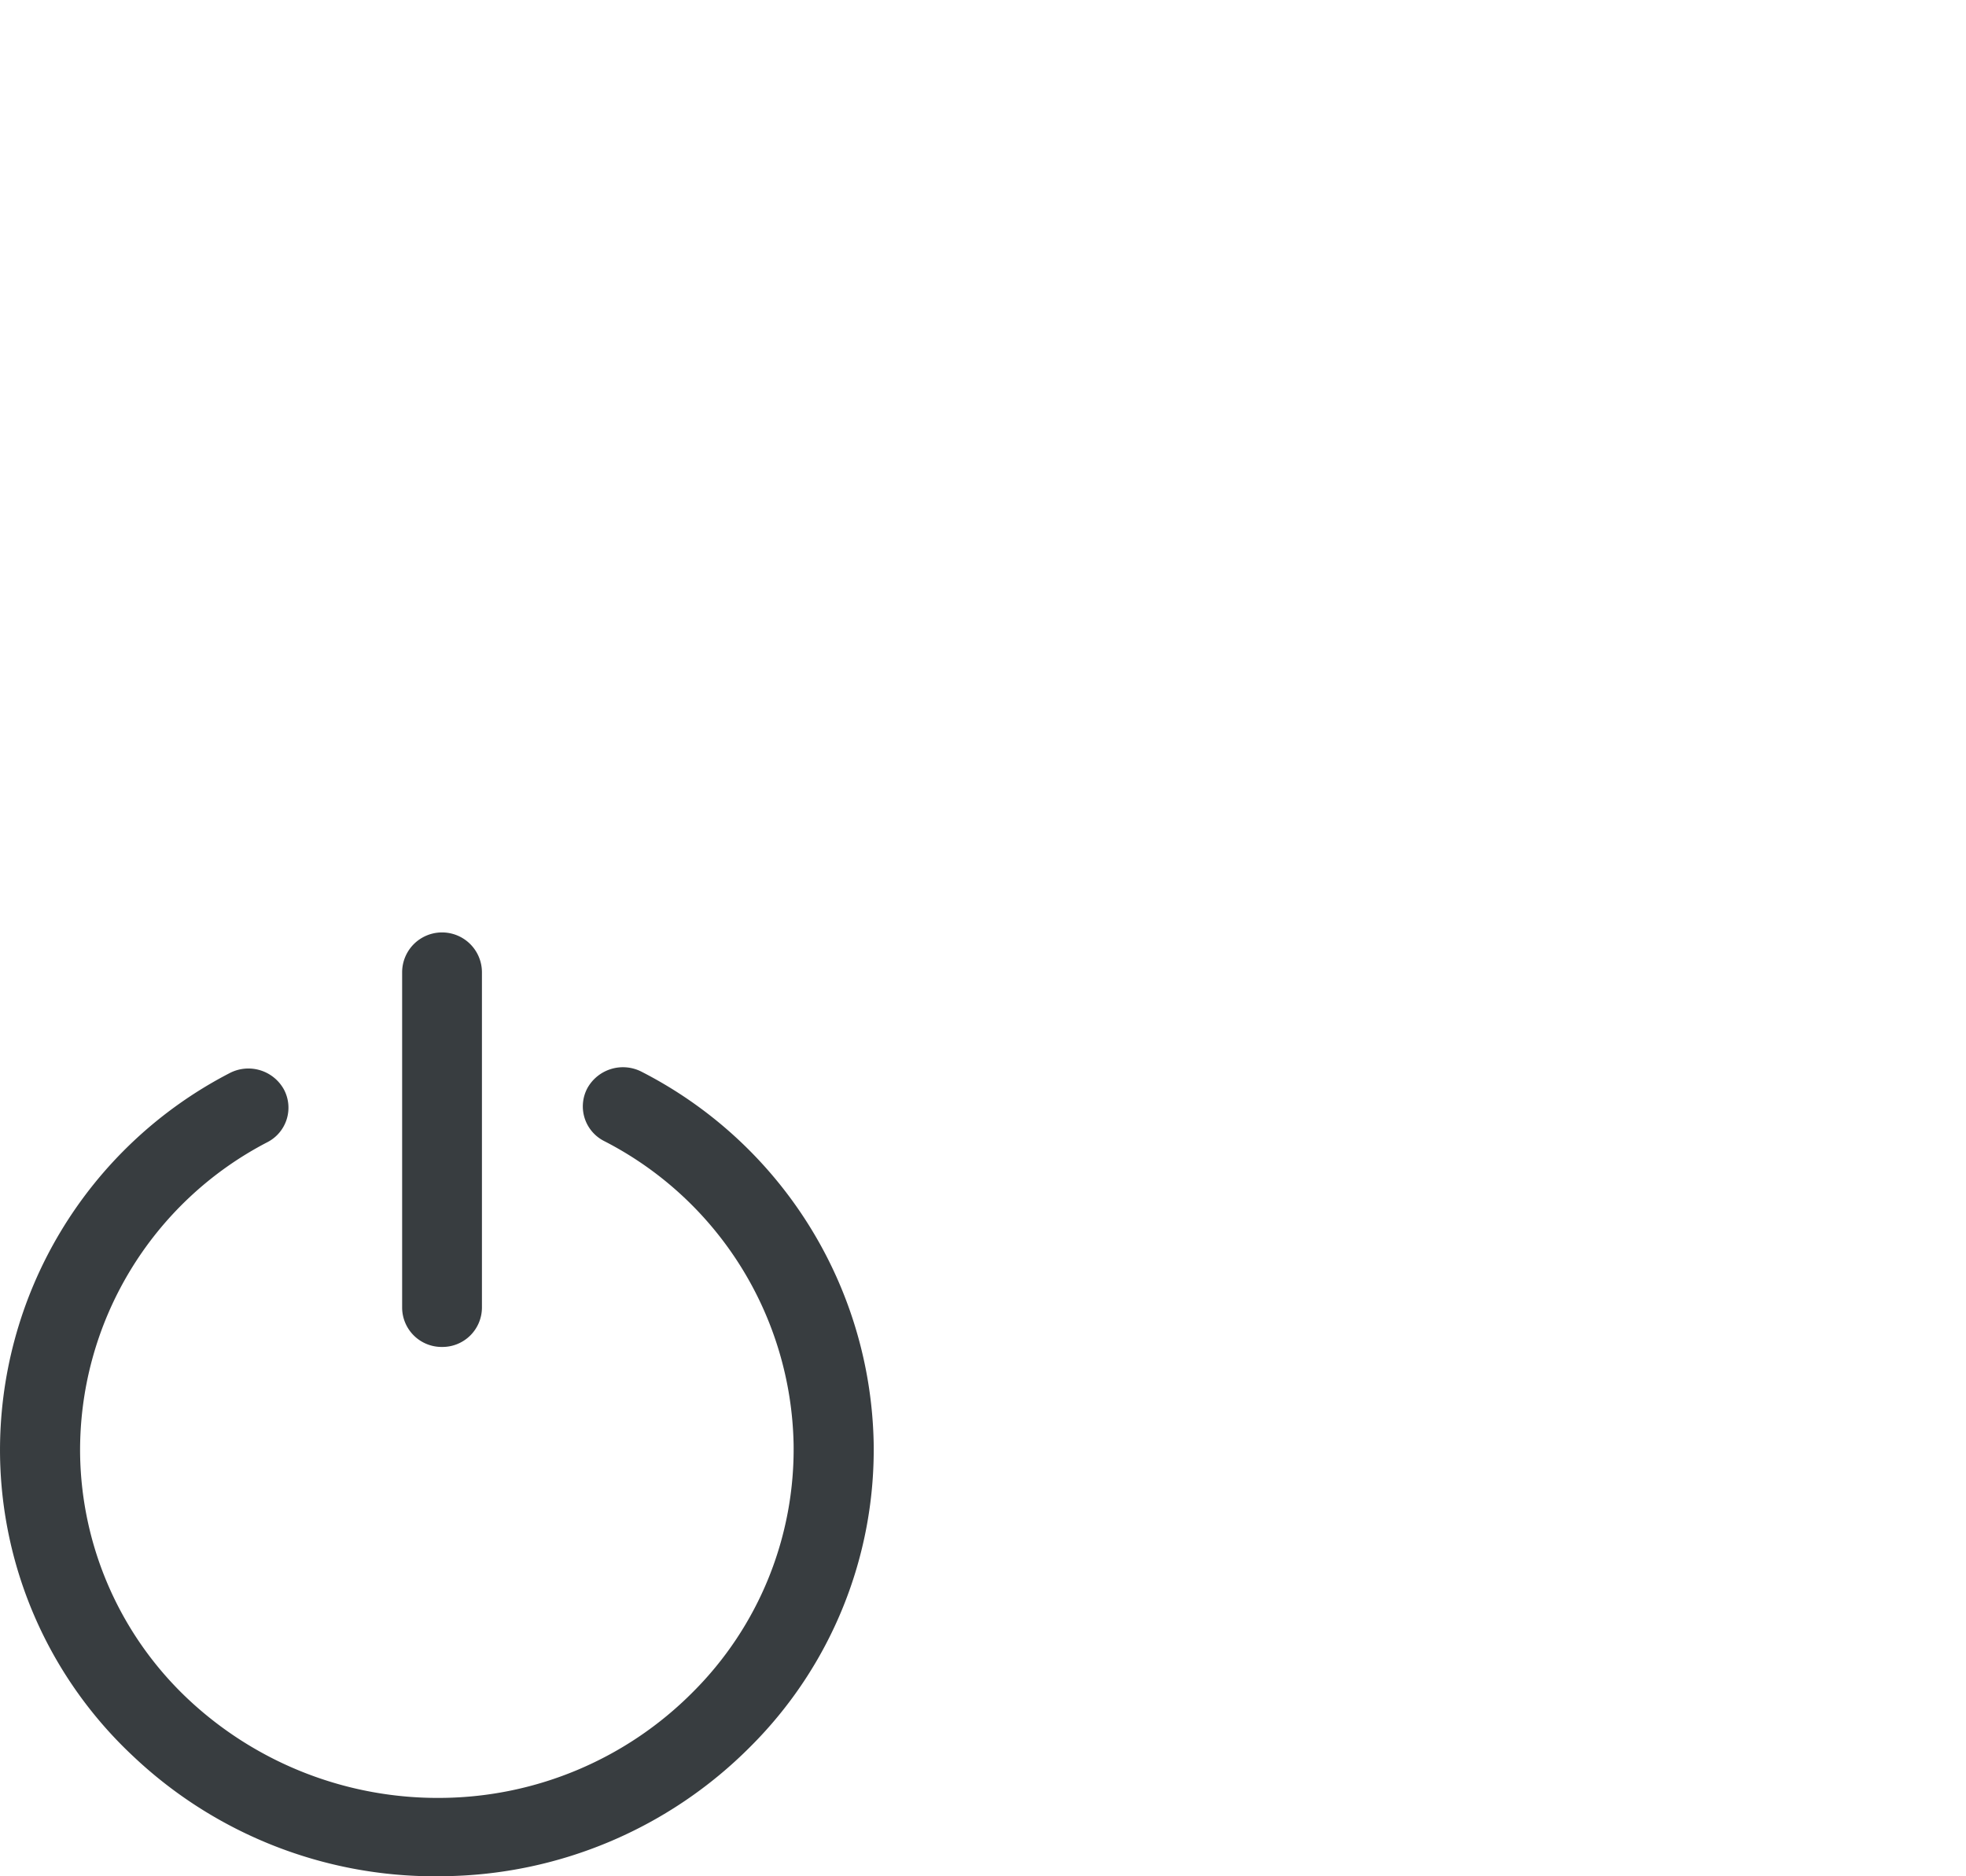 <svg xmlns="http://www.w3.org/2000/svg" viewBox="0 0 44 42">
  <path d="M9.774 42a9.822 9.822 0 01-6.804-2.697 9.393 9.393 0 01-2.969-6.717 9.502 9.502 0 015.133-8.562.908.908 0 011.215.354.868.868 0 01-.362 1.188 7.764 7.764 0 00-4.194 6.992 7.677 7.677 0 002.426 5.485 8.16 8.16 0 005.681 2.202 8.016 8.016 0 005.609-2.371 7.676 7.676 0 002.252-5.555 7.795 7.795 0 00-4.242-6.778.869.869 0 01-.371-1.187.911.911 0 011.214-.362 9.543 9.543 0 015.191 8.301 9.384 9.384 0 01-2.756 6.802 9.825 9.825 0 01-6.87 2.903C9.876 42 9.825 42 9.774 42" fill="#383d40" fill-rule="evenodd"/>
  <path d="M9.894 30.151A.884.884 0 019 29.278v-7.513a.893.893 0 011.786 0v7.513a.884.884 0 01-.892.873" fill="#383d40" fill-rule="evenodd"/>
</svg>
